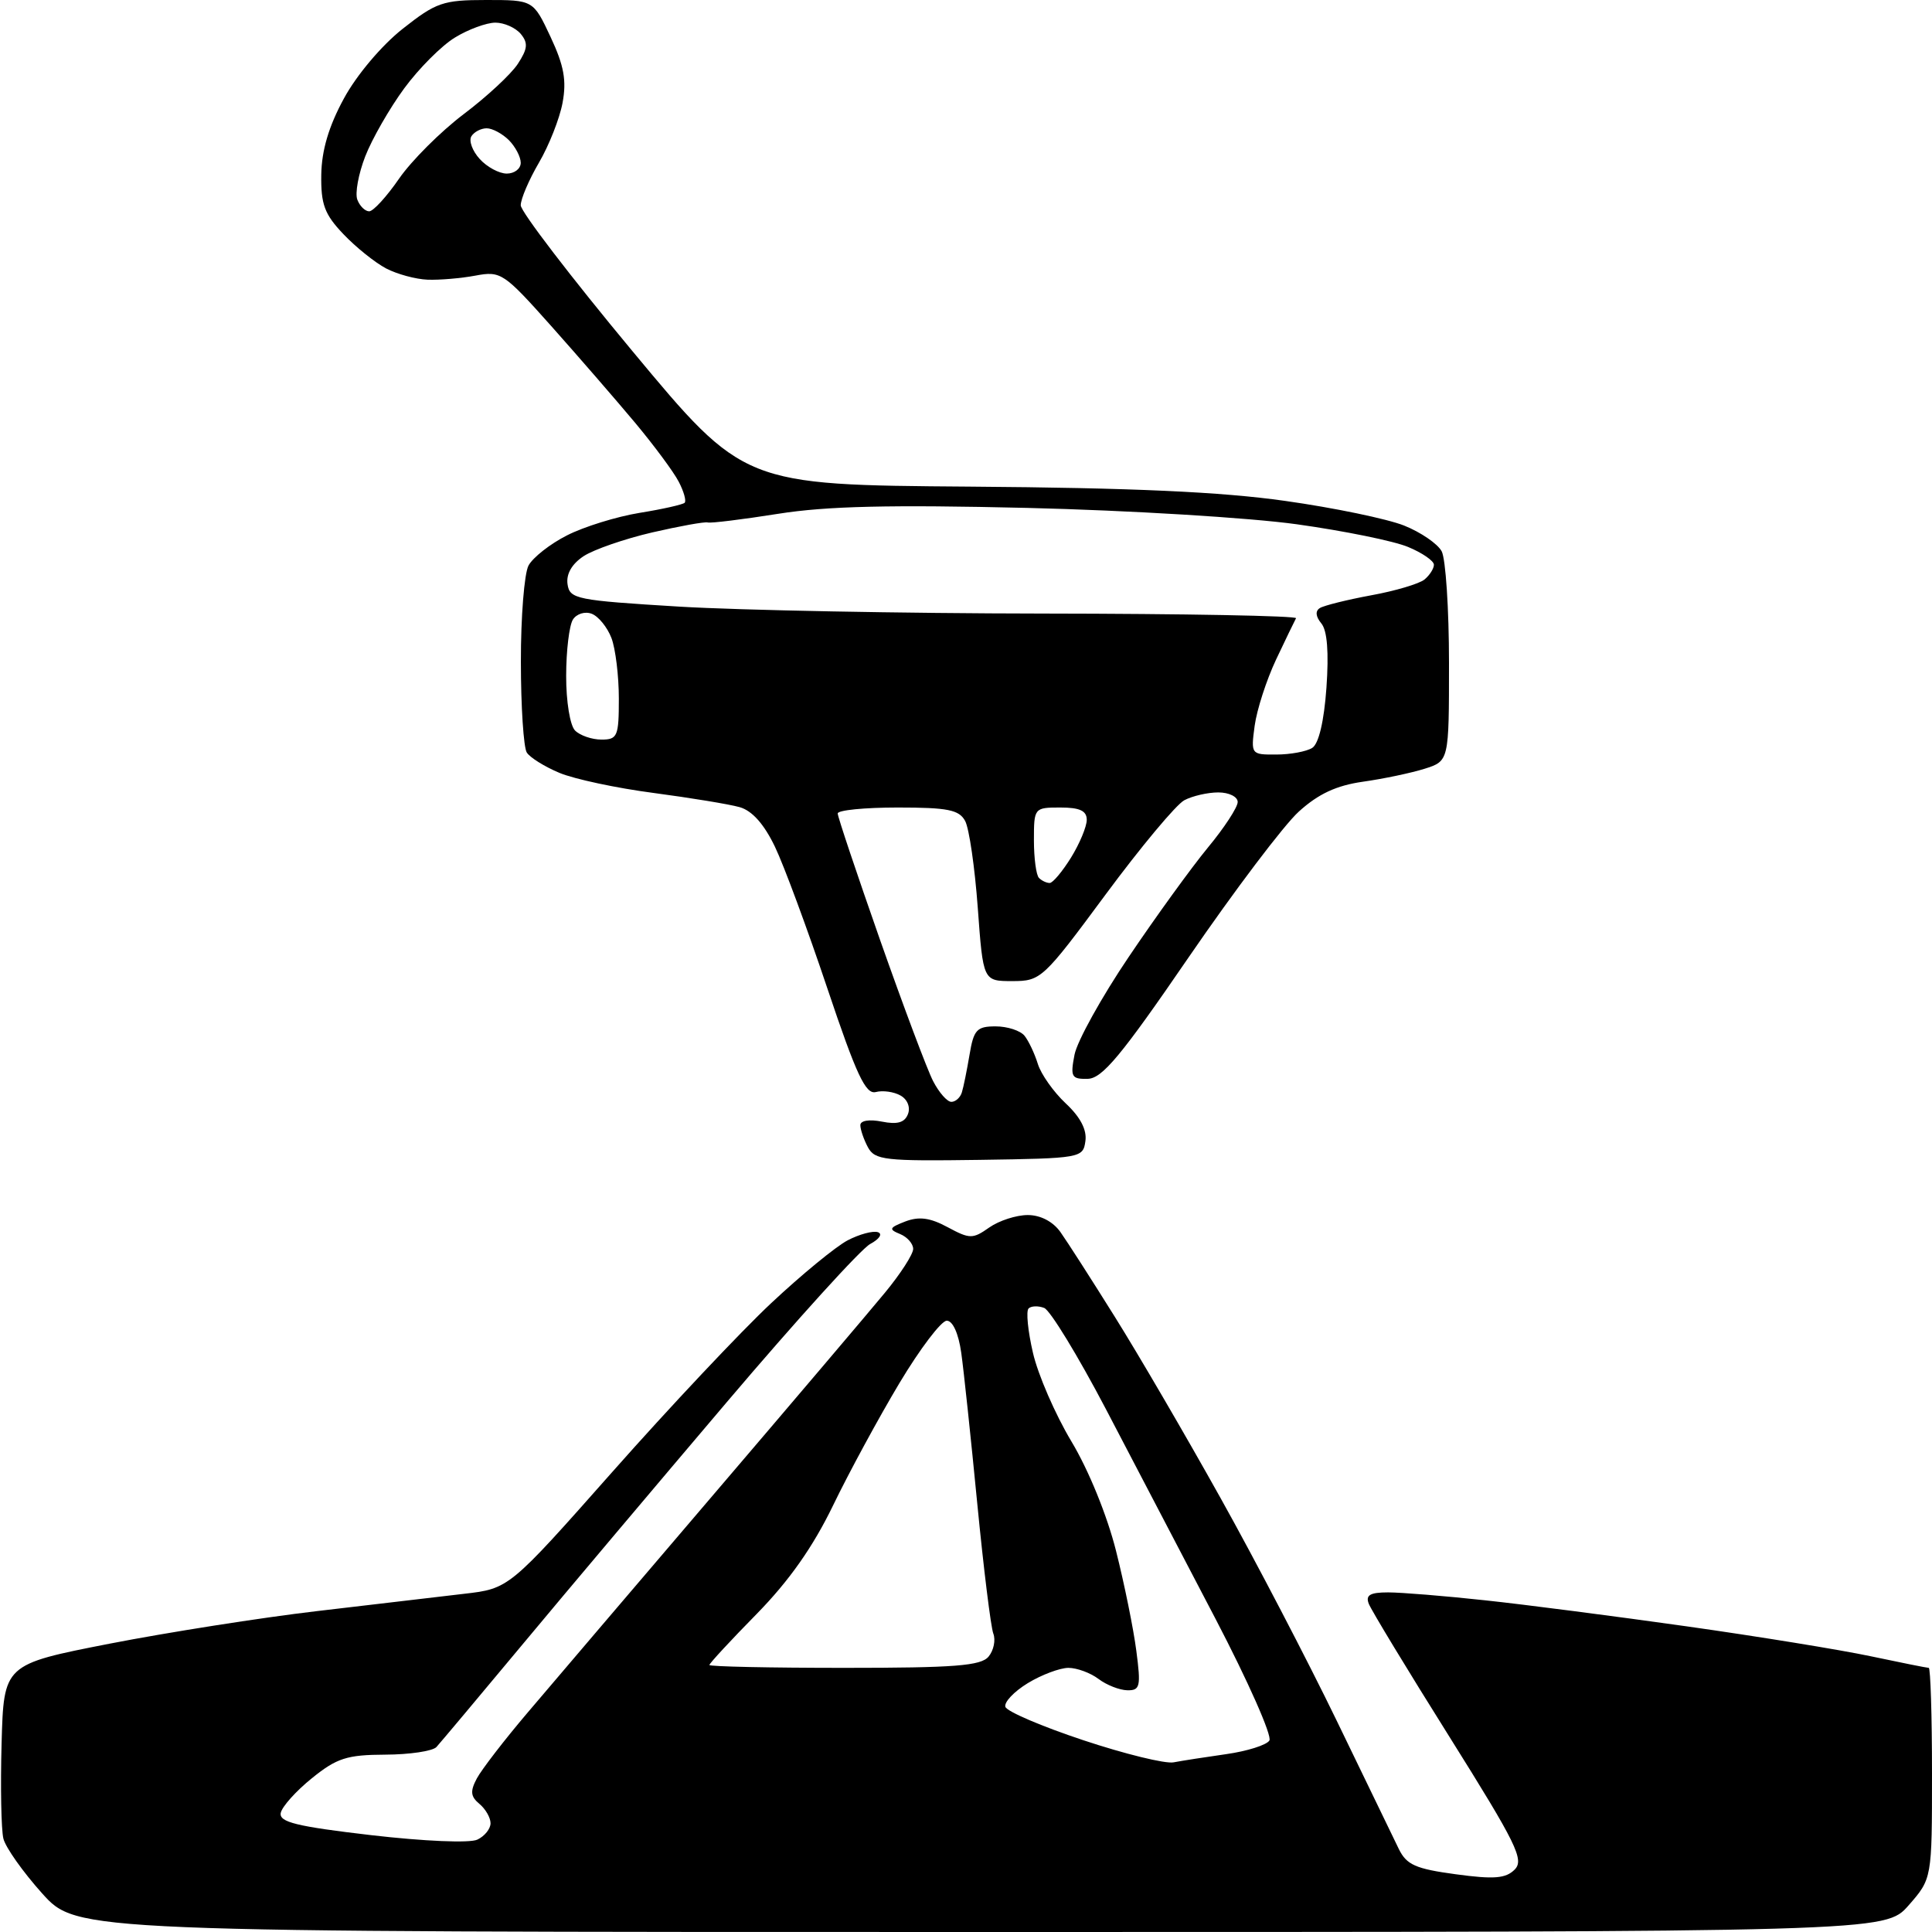 <?xml version="1.0" encoding="UTF-8" standalone="no"?>
<svg 
  version="1.1" 
  xmlns="http://www.w3.org/2000/svg" 
  xmlns:xlink="http://www.w3.org/1999/xlink" 
  xmlns:svg="http://www.w3.org/2000/svg"
  xmlns:rdf="http://www.w3.org/1999/02/22-rdf-syntax-ns#"
  xmlns:cc="http://creativecommons.org/ns#"
  xmlns:dc="http://purl.org/dc/elements/1.1/"
  viewBox="0 0 256 256"
  width="256"
  height="256"
>
<style>svg {background-color: white; }</style>"
<path stroke="none" fill="black" fill-rule="evenodd" d="M129.99,256.00C10.19,256.00 10.19,256.00 5.58,250.88C3.05,248.06 0.74,244.80 0.45,243.63C0.16,242.46 0.05,236.78 0.21,231.02C0.50,220.54 0.50,220.54 14.50,217.80C22.20,216.30 34.58,214.35 42.00,213.48C49.42,212.60 58.19,211.57 61.47,211.19C67.45,210.50 67.45,210.50 81.17,195.00C88.72,186.47 98.18,176.42 102.20,172.66C106.21,168.90 110.77,165.16 112.32,164.35C113.87,163.54 115.67,163.06 116.32,163.27C116.98,163.49 116.54,164.17 115.30,164.84C114.09,165.49 105.55,174.90 96.33,185.76C87.11,196.62 74.87,211.12 69.15,218.00C63.42,224.88 58.33,230.94 57.83,231.49C57.33,232.03 54.28,232.49 51.04,232.50C45.97,232.52 44.62,232.96 41.33,235.62C39.22,237.32 37.37,239.39 37.20,240.22C36.96,241.44 39.26,242.01 49.20,243.17C56.21,243.98 62.25,244.24 63.25,243.76C64.21,243.31 65.00,242.33 65.00,241.59C65.00,240.85 64.33,239.69 63.52,239.02C62.35,238.04 62.28,237.35 63.19,235.64C63.82,234.47 66.84,230.54 69.92,226.92C72.99,223.30 84.05,210.33 94.50,198.09C104.95,185.86 115.19,173.80 117.25,171.30C119.31,168.81 121.00,166.19 121.00,165.49C121.00,164.79 120.21,163.90 119.25,163.51C117.73,162.89 117.82,162.68 119.96,161.85C121.78,161.16 123.24,161.35 125.57,162.61C128.51,164.19 128.89,164.19 131.08,162.65C132.38,161.74 134.67,161.00 136.18,161.00C137.87,161.00 139.52,161.86 140.51,163.25C141.39,164.49 144.64,169.55 147.73,174.50C150.83,179.45 157.13,190.25 161.73,198.50C166.34,206.75 173.26,220.03 177.12,228.00C180.98,235.97 184.68,243.62 185.35,245.00C186.38,247.10 187.57,247.63 192.90,248.35C197.97,249.04 199.52,248.91 200.70,247.73C201.99,246.43 200.96,244.34 192.06,230.14C186.50,221.28 181.69,213.34 181.37,212.51C180.92,211.36 181.54,211.00 183.93,211.00C185.66,211.00 191.45,211.47 196.79,212.05C202.13,212.62 214.15,214.18 223.50,215.50C232.85,216.82 243.79,218.60 247.82,219.45C251.84,220.30 255.33,221.00 255.57,221.00C255.80,221.00 256.00,227.28 256.00,234.97C256.00,248.93 256.00,248.93 252.90,252.47C249.79,256.00 249.79,256.00 129.99,256.00zM155.50,233.52C156.60,233.31 159.75,232.82 162.50,232.43C165.25,232.04 167.82,231.23 168.20,230.63C168.59,230.03 165.38,222.78 161.07,214.52C156.76,206.26 150.21,193.73 146.52,186.68C142.82,179.63 139.15,173.61 138.36,173.31C137.56,173.00 136.63,173.04 136.29,173.38C135.94,173.73 136.20,176.37 136.87,179.25C137.53,182.14 139.83,187.43 141.97,191.00C144.25,194.79 146.71,200.84 147.88,205.50C148.99,209.90 150.20,215.86 150.57,218.75C151.19,223.47 151.07,224.00 149.38,223.97C148.35,223.95 146.63,223.28 145.56,222.47C144.49,221.66 142.69,221.00 141.56,221.00C140.43,221.01 138.00,221.92 136.18,223.03C134.35,224.15 133.02,225.56 133.22,226.17C133.43,226.79 138.07,228.77 143.55,230.59C149.02,232.41 154.40,233.73 155.50,233.52zM111.88,221.00C126.48,221.00 129.98,220.73 130.99,219.51C131.67,218.69 131.95,217.32 131.62,216.46C131.29,215.60 130.33,207.83 129.49,199.20C128.65,190.56 127.70,181.59 127.37,179.25C127.01,176.70 126.25,175.00 125.45,175.00C124.73,175.00 121.91,178.71 119.19,183.25C116.47,187.79 112.50,195.10 110.38,199.49C107.71,205.00 104.56,209.47 100.26,213.86C96.81,217.37 94.00,220.41 94.00,220.62C94.00,220.83 102.04,221.00 111.88,221.00zM129.75,153.69C117.22,153.87 115.92,153.72 115.00,152.01C114.45,150.98 114.00,149.66 114.00,149.09C114.00,148.48 115.18,148.29 116.86,148.62C118.91,149.03 119.88,148.75 120.31,147.62C120.66,146.72 120.24,145.67 119.32,145.16C118.44,144.66 116.97,144.46 116.05,144.70C114.70,145.05 113.48,142.44 109.62,130.94C107.00,123.13 103.88,114.69 102.68,112.19C101.24,109.19 99.65,107.41 98.00,106.95C96.62,106.56 91.49,105.72 86.60,105.07C81.70,104.43 76.09,103.23 74.13,102.41C72.17,101.59 70.22,100.38 69.80,99.71C69.38,99.05 69.02,93.63 69.02,87.68C69.01,81.74 69.47,76.00 70.03,74.94C70.60,73.88 72.89,72.07 75.13,70.94C77.36,69.80 81.68,68.46 84.73,67.96C87.78,67.47 90.47,66.86 90.72,66.62C90.96,66.37 90.61,65.12 89.94,63.84C89.28,62.55 86.66,59.02 84.14,56.00C81.61,52.98 76.61,47.21 73.02,43.18C66.75,36.15 66.36,35.89 63.00,36.52C61.08,36.88 58.22,37.12 56.66,37.06C55.09,37.00 52.62,36.33 51.16,35.57C49.70,34.80 47.15,32.76 45.50,31.02C43.00,28.40 42.51,27.07 42.57,23.15C42.62,19.93 43.56,16.73 45.57,13.05C47.24,9.96 50.57,6.02 53.34,3.83C57.78,0.32 58.70,0.00 64.42,0.00C70.66,0.00 70.66,0.00 72.96,4.91C74.74,8.71 75.09,10.68 74.54,13.63C74.15,15.72 72.74,19.29 71.41,21.56C70.09,23.82 69.00,26.36 69.00,27.20C69.00,28.04 75.65,36.72 83.77,46.49C98.54,64.26 98.54,64.26 128.52,64.48C150.07,64.64 161.81,65.17 170.27,66.37C176.75,67.28 183.85,68.76 186.05,69.64C188.26,70.52 190.50,72.06 191.03,73.05C191.56,74.05 192.00,80.71 192.00,87.86C192.00,100.84 192.00,100.84 188.75,101.87C186.96,102.43 183.30,103.20 180.60,103.58C177.08,104.08 174.69,105.19 172.10,107.54C170.12,109.33 163.55,118.03 157.50,126.85C148.58,139.87 146.05,142.92 144.12,142.95C141.98,143.00 141.81,142.69 142.38,139.75C142.73,137.96 145.96,132.13 149.56,126.80C153.16,121.46 157.88,114.94 160.05,112.31C162.22,109.69 164.00,106.97 164.00,106.27C164.00,105.57 162.85,105.00 161.43,105.00C160.02,105.00 157.99,105.47 156.92,106.04C155.84,106.62 151.15,112.24 146.49,118.54C138.22,129.72 137.92,130.00 134.14,130.00C130.27,130.00 130.27,130.00 129.56,120.29C129.17,114.95 128.42,109.78 127.89,108.79C127.09,107.30 125.60,107.00 118.96,107.00C114.58,107.00 111.00,107.35 111.00,107.79C111.00,108.22 113.53,115.76 116.61,124.54C119.70,133.32 122.86,141.74 123.64,143.25C124.42,144.76 125.50,146.00 126.06,146.00C126.61,146.00 127.24,145.44 127.45,144.75C127.67,144.06 128.12,141.81 128.47,139.75C129.02,136.45 129.43,136.00 131.92,136.00C133.48,136.00 135.21,136.56 135.76,137.25C136.31,137.94 137.10,139.62 137.52,140.98C137.94,142.34 139.60,144.69 141.21,146.20C143.15,148.01 144.04,149.71 143.82,151.21C143.51,153.44 143.22,153.49 129.75,153.69zM139.09,117.00C139.50,117.00 140.77,115.48 141.92,113.63C143.06,111.78 144.00,109.53 144.00,108.63C144.00,107.43 143.07,107.00 140.50,107.00C137.04,107.00 137.00,107.05 137.00,111.33C137.00,113.72 137.30,115.97 137.67,116.33C138.03,116.70 138.67,117.00 139.09,117.00zM169.12,99.98C170.98,99.98 173.12,99.58 173.88,99.10C174.74,98.55 175.44,95.59 175.76,91.13C176.09,86.44 175.87,83.54 175.08,82.60C174.33,81.69 174.26,80.96 174.89,80.57C175.44,80.23 178.50,79.47 181.69,78.88C184.89,78.30 188.06,77.35 188.75,76.79C189.44,76.22 190.00,75.34 190.00,74.83C190.00,74.32 188.47,73.26 186.59,72.48C184.72,71.69 178.08,70.34 171.84,69.47C165.61,68.60 149.53,67.62 136.12,67.30C117.95,66.87 109.55,67.06 103.12,68.08C98.38,68.83 94.17,69.35 93.78,69.23C93.38,69.11 90.07,69.71 86.42,70.55C82.77,71.40 78.69,72.81 77.34,73.69C75.78,74.72 75.01,76.05 75.20,77.40C75.48,79.38 76.36,79.55 90.00,80.38C97.97,80.86 119.70,81.28 138.28,81.30C156.86,81.32 171.91,81.60 171.73,81.92C171.55,82.24 170.36,84.71 169.08,87.41C167.81,90.11 166.54,94.04 166.25,96.16C165.74,99.96 165.77,100.00 169.12,99.98zM79.70,98.00C81.82,98.00 82.00,97.57 82.00,92.57C82.00,89.58 81.56,85.96 81.02,84.54C80.47,83.11 79.30,81.67 78.41,81.33C77.52,80.98 76.40,81.33 75.91,82.10C75.43,82.87 75.02,86.22 75.02,89.55C75.01,92.94 75.53,96.13 76.20,96.80C76.86,97.46 78.44,98.00 79.70,98.00zM48.92,28.00C49.46,28.00 51.24,26.05 52.88,23.67C54.52,21.30 58.36,17.46 61.42,15.14C64.49,12.83 67.72,9.83 68.61,8.47C69.92,6.47 70.00,5.70 69.00,4.49C68.31,3.67 66.80,3.00 65.63,3.00C64.46,3.01 62.05,3.89 60.29,4.97C58.52,6.04 55.49,9.08 53.56,11.71C51.62,14.35 49.30,18.40 48.40,20.71C47.50,23.03 47.02,25.62 47.35,26.46C47.67,27.31 48.38,28.00 48.92,28.00zM67.15,23.00C68.17,23.00 69.00,22.36 69.00,21.57C69.00,20.79 68.29,19.44 67.43,18.57C66.56,17.71 65.24,17.00 64.49,17.00C63.73,17.00 62.82,17.48 62.46,18.06C62.10,18.65 62.59,20.00 63.56,21.06C64.52,22.13 66.14,23.00 67.15,23.00z" />

</svg>